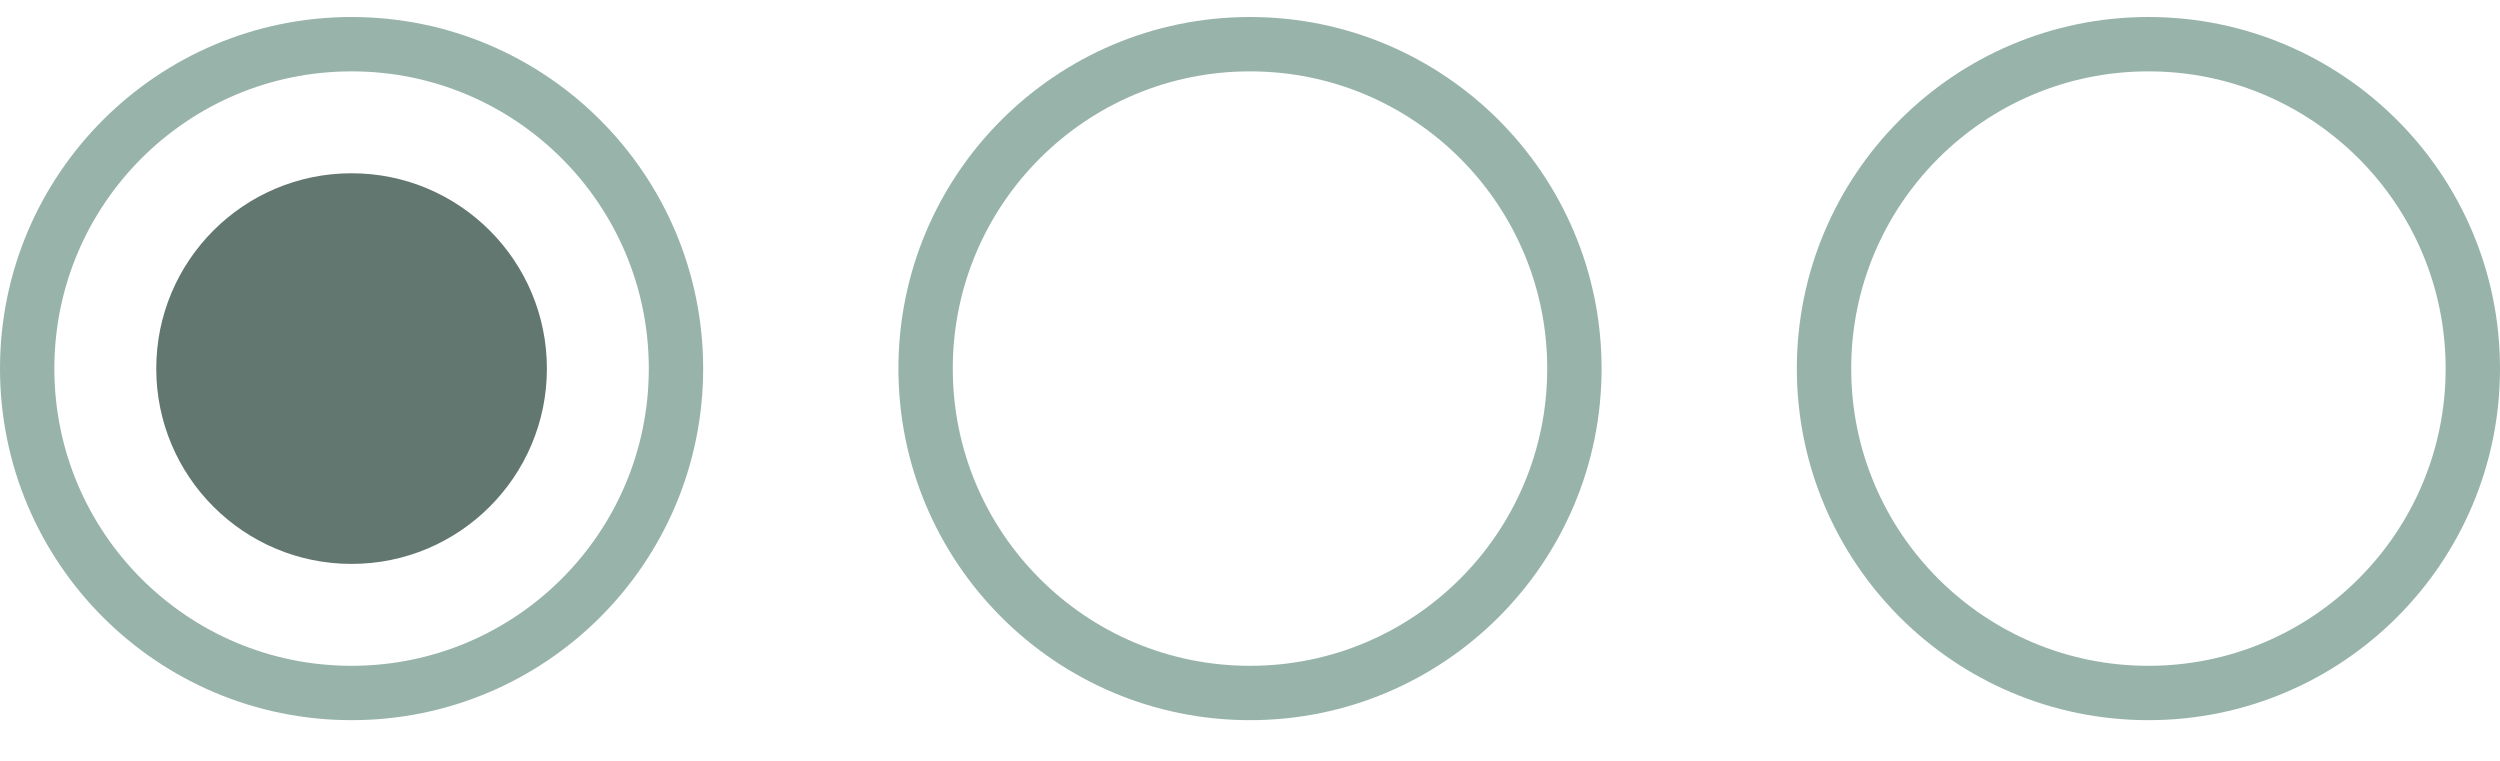 <?xml version="1.0" encoding="UTF-8"?> <svg xmlns="http://www.w3.org/2000/svg" width="46" height="14" viewBox="0 0 46 14" fill="none"> <circle cx="6.469" cy="6.782" r="5.969" stroke="#97B3AA"></circle> <circle cx="23" cy="6.782" r="5.969" stroke="#97B3AA"></circle> <circle cx="39.531" cy="6.782" r="5.969" stroke="#97B3AA"></circle> <circle cx="6.469" cy="6.782" r="3.594" fill="#637771"></circle> </svg> 